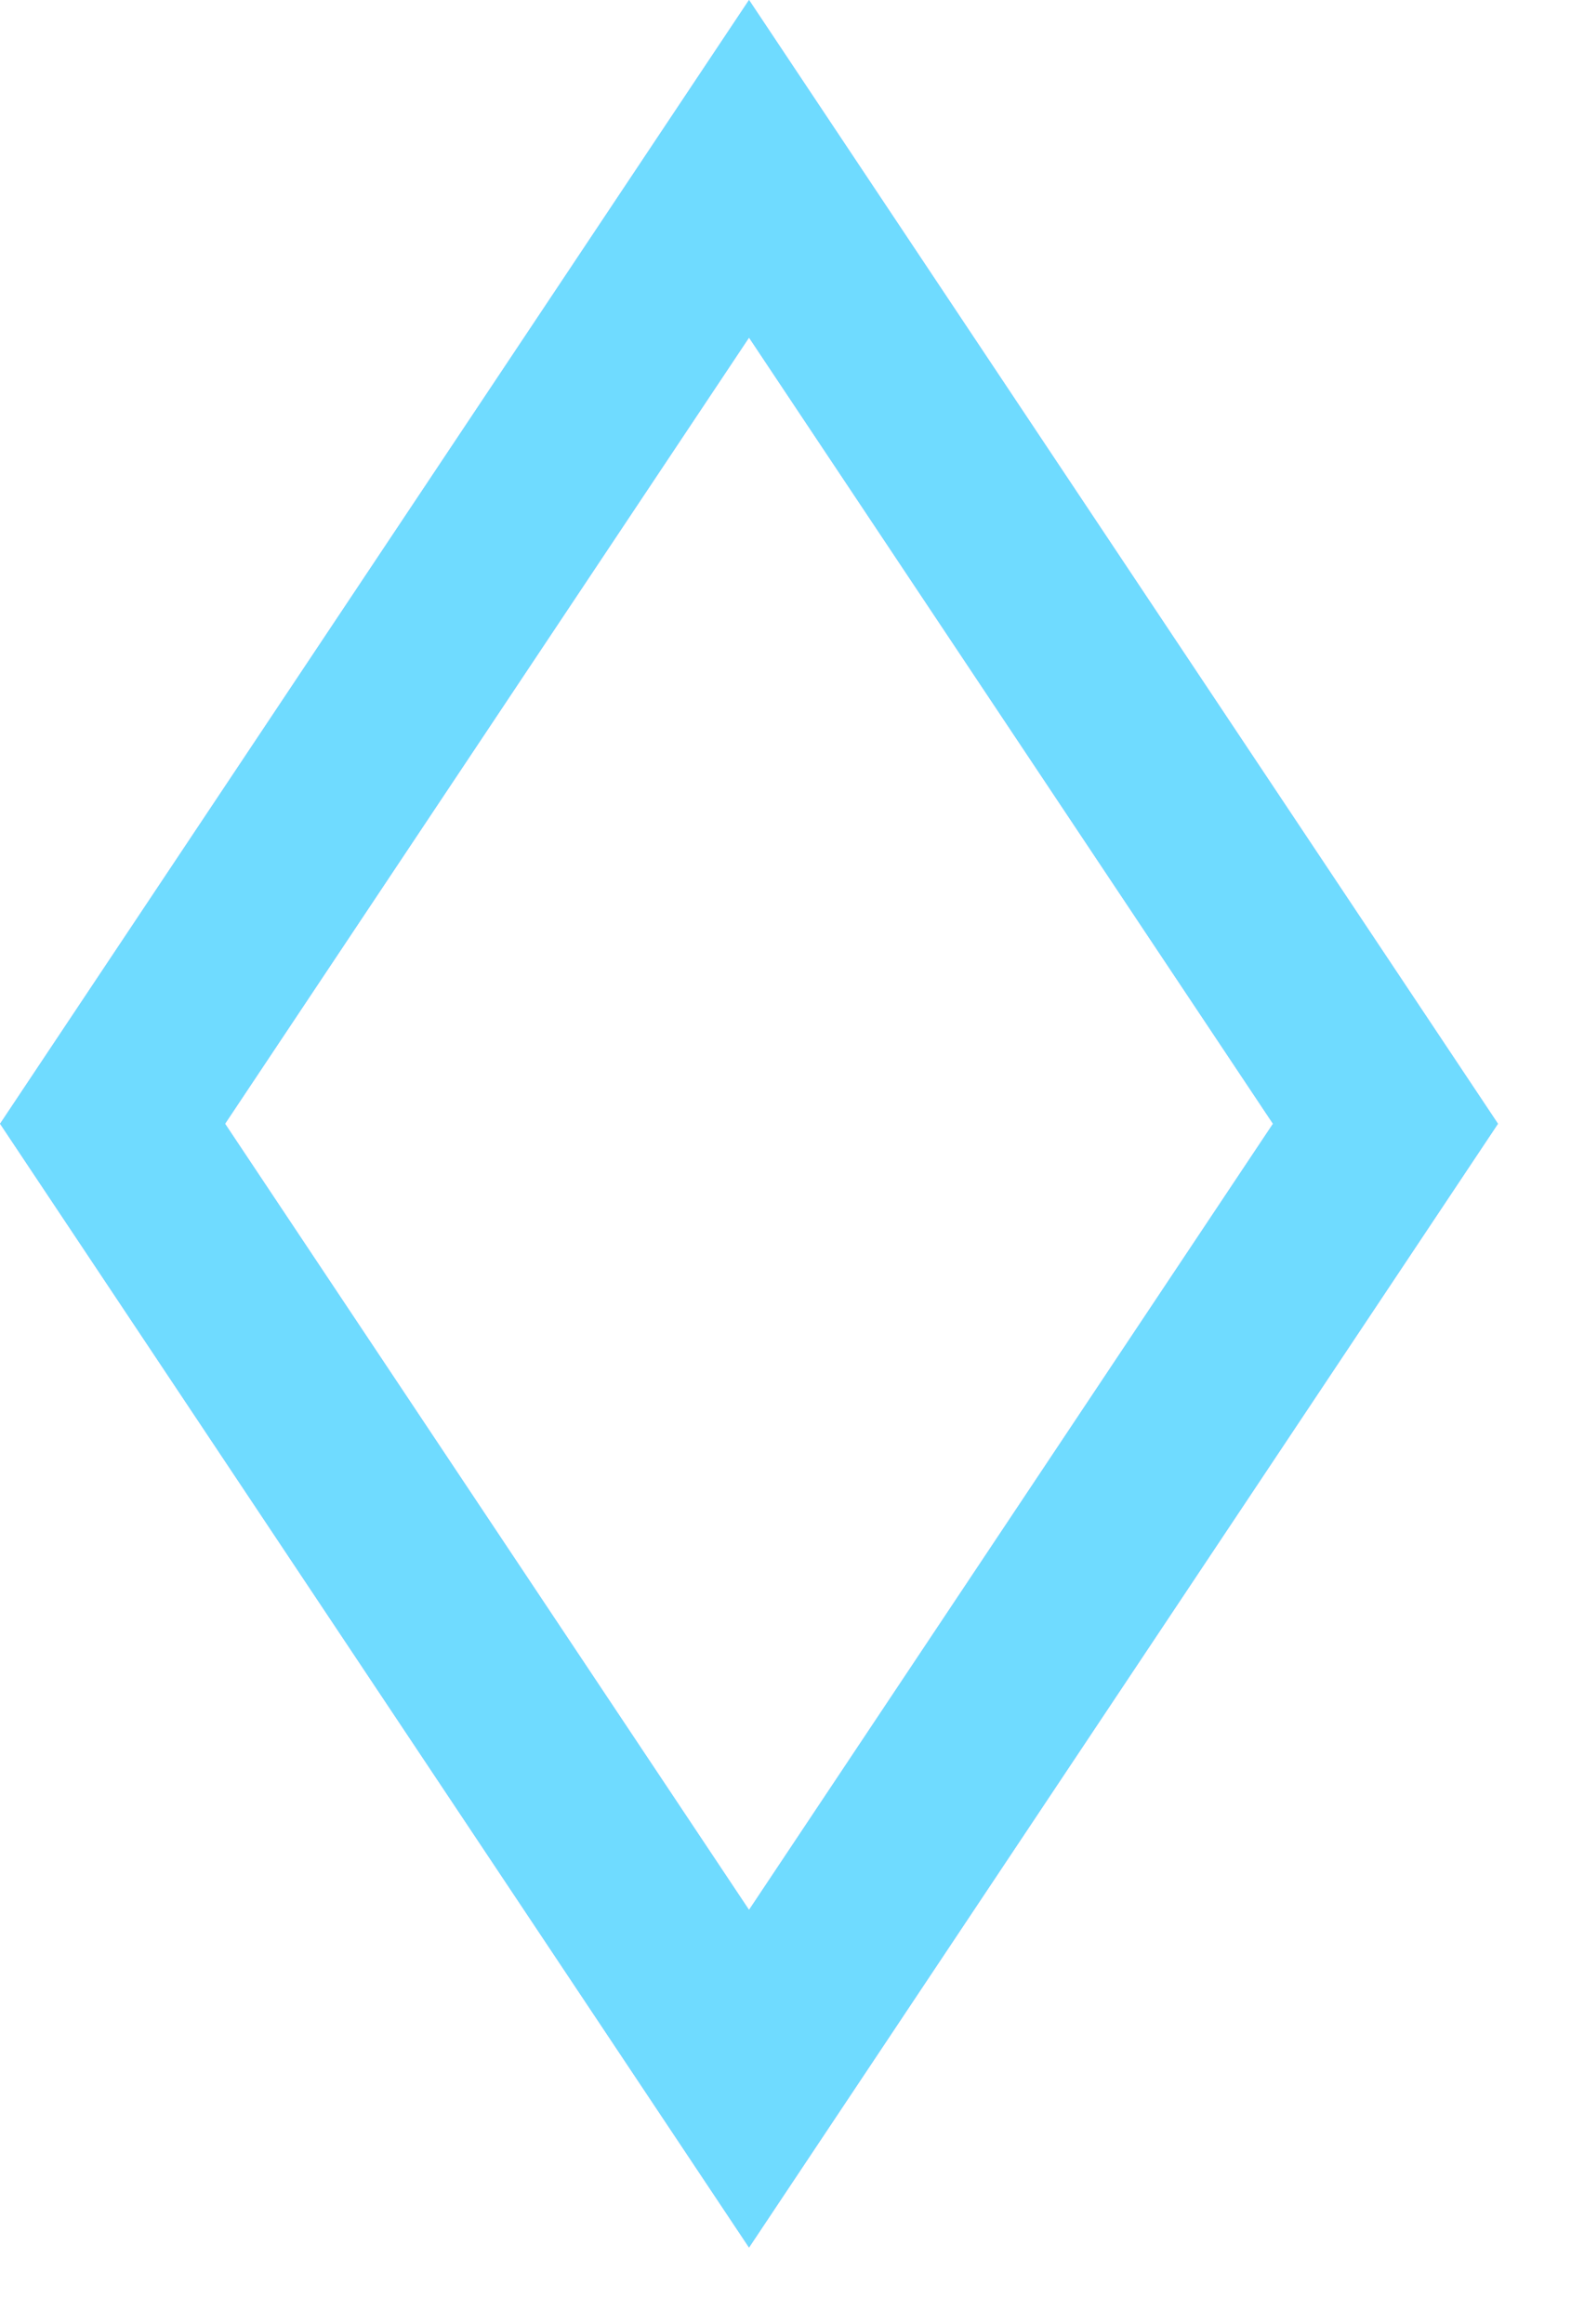 <svg width="15" height="22" viewBox="0 0 15 22" fill="none" xmlns="http://www.w3.org/2000/svg">
<path d="M7.093 19.68L13.12 10.639L7.093 1.598L1.066 10.639L7.093 19.68Z" stroke="#BCB1FF" stroke-width="1.773"/>
<path d="M7.093 19.68L13.12 10.639L7.093 1.598L1.066 10.639L7.093 19.68Z" stroke="#6FDBFF" stroke-width="1.773"/>
</svg>
